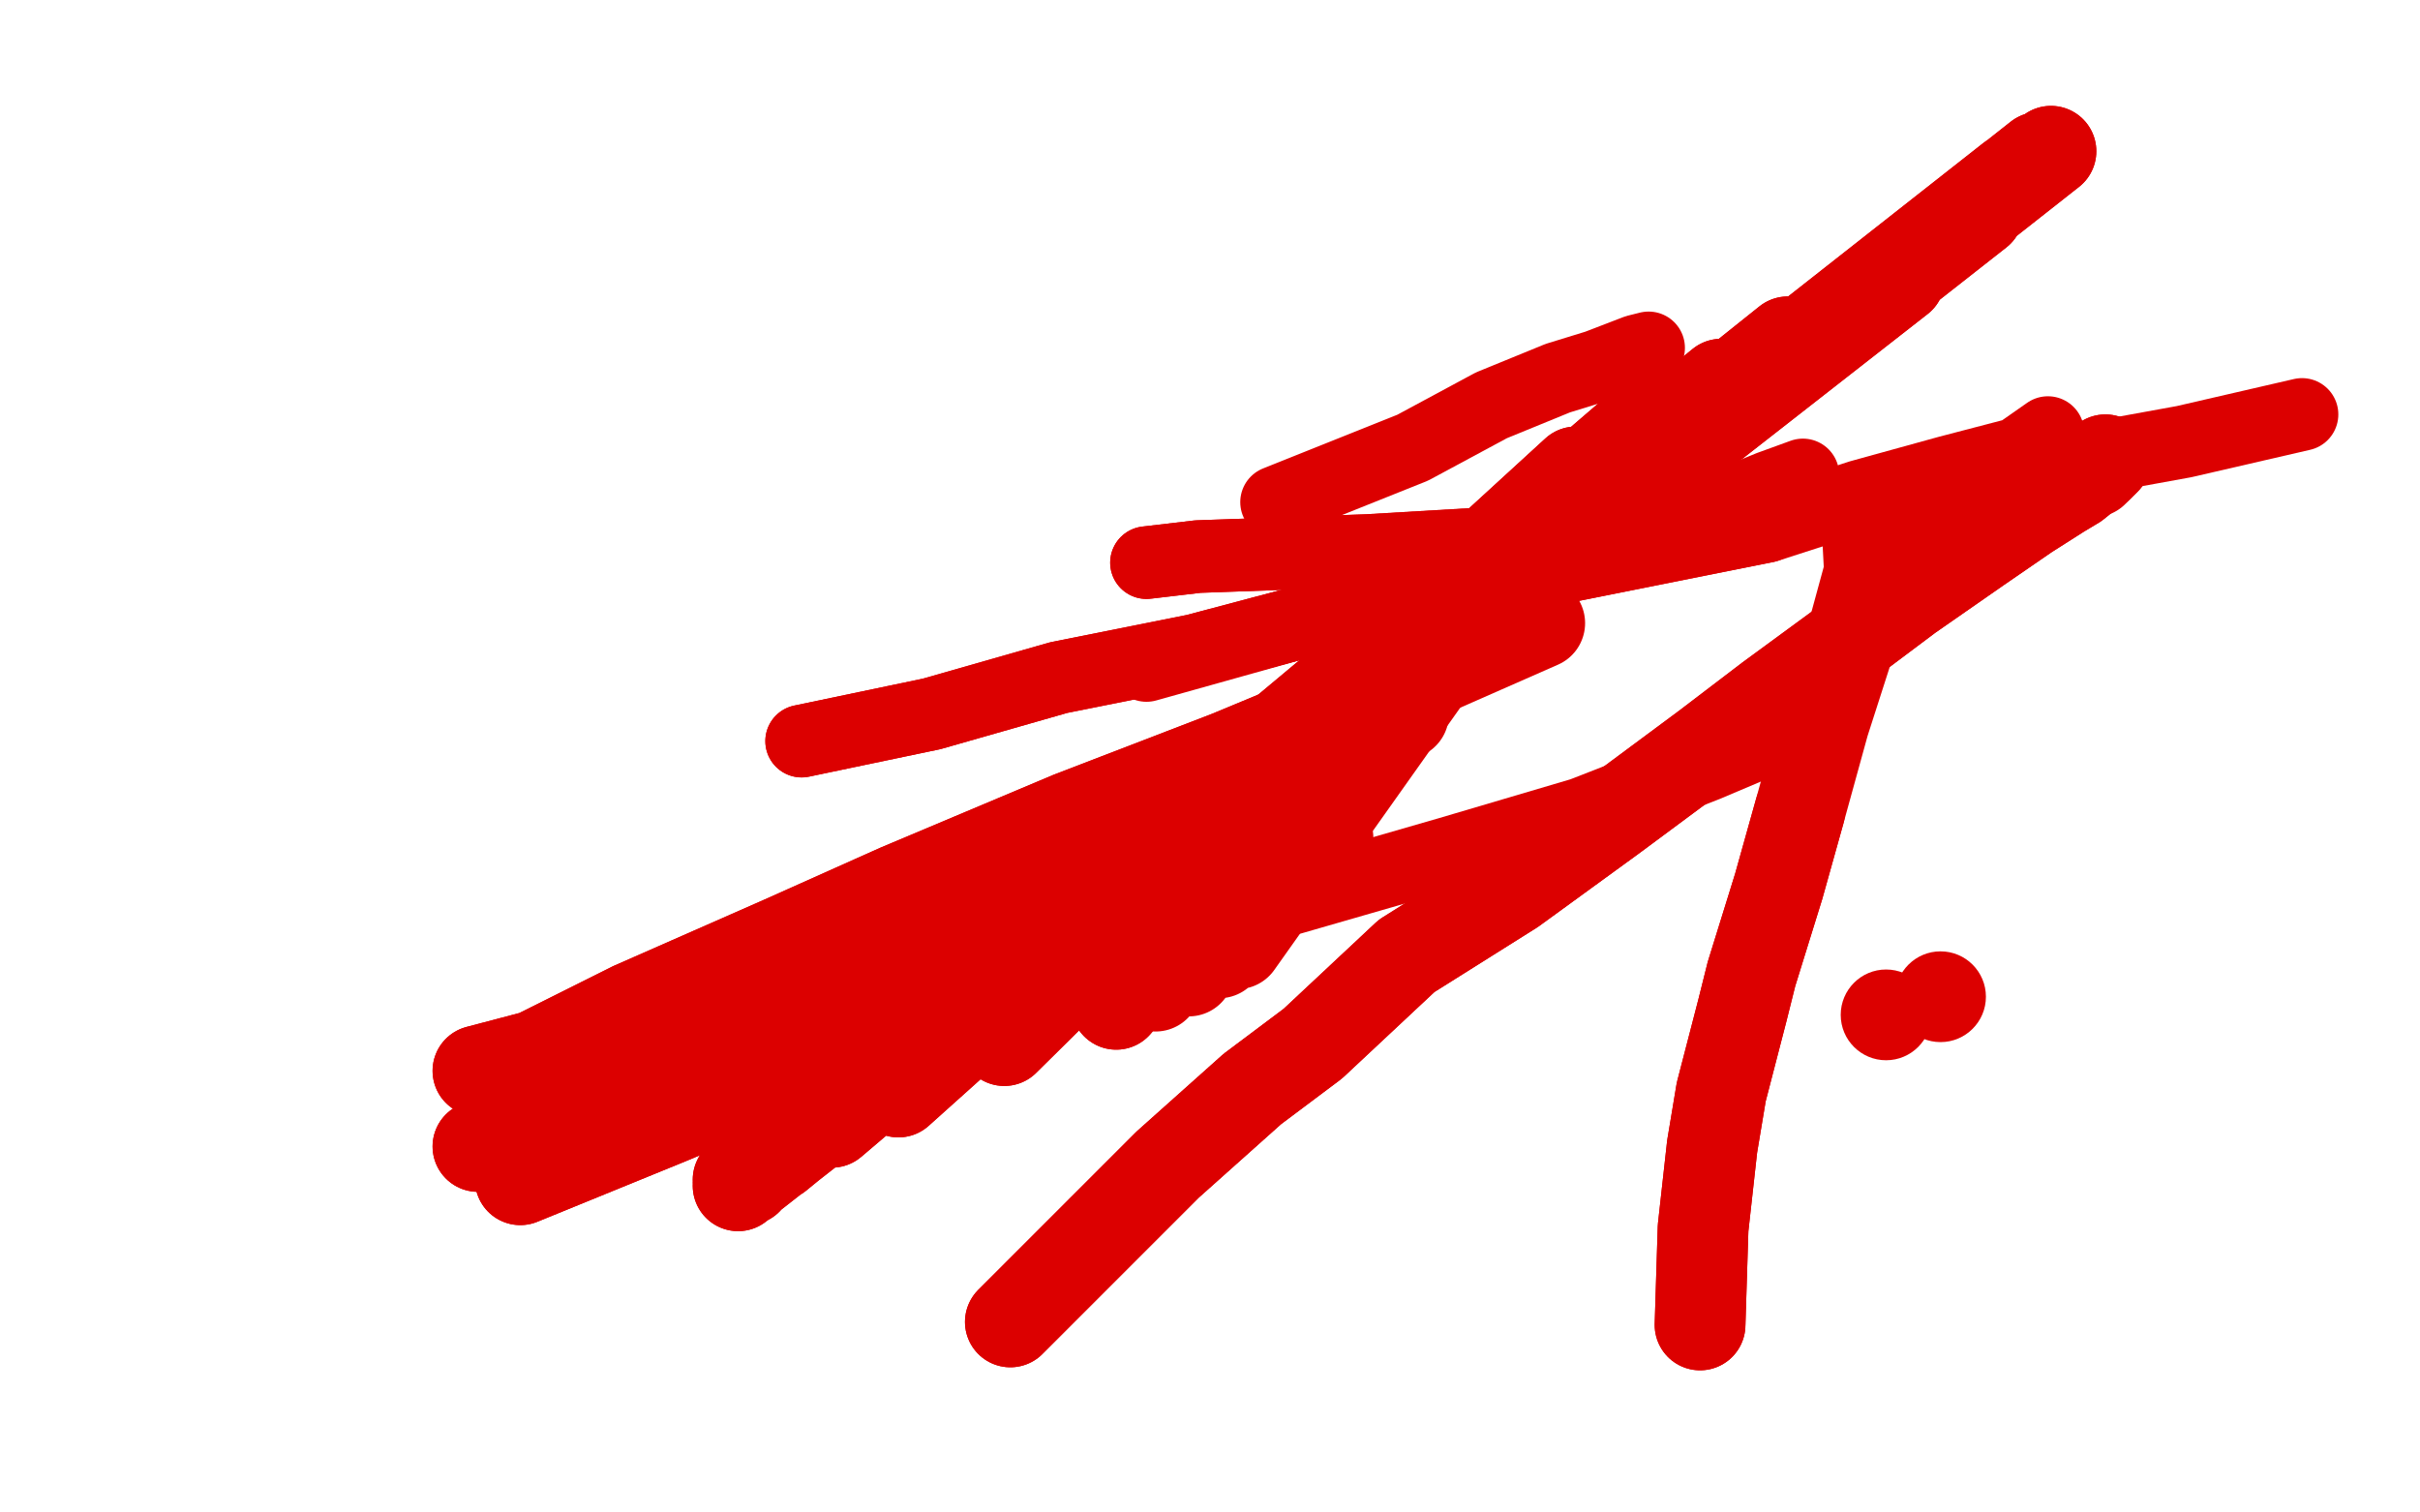 <?xml version="1.0" standalone="no"?>
<!DOCTYPE svg PUBLIC "-//W3C//DTD SVG 1.1//EN"
"http://www.w3.org/Graphics/SVG/1.1/DTD/svg11.dtd">

<svg width="800" height="500" version="1.1" xmlns="http://www.w3.org/2000/svg" xmlns:xlink="http://www.w3.org/1999/xlink" style="stroke-antialiasing: false"><desc>This SVG has been created on https://colorillo.com/</desc><rect x='0' y='0' width='800' height='500' style='fill: rgb(255,255,255); stroke-width:0' /><polyline points="422,166 467,148 467,148 493,134 493,134 515,125 515,125 528,121 528,121 541,116 541,116 545,115 545,115" style="fill: none; stroke: #dc0000; stroke-width: 24; stroke-linejoin: round; stroke-linecap: round; stroke-antialiasing: false; stroke-antialias: 0; opacity: 1.0"/>
<polyline points="379,220 454,199 454,199 499,185 499,185 546,177 546,177 585,161 585,161 596,157 596,157" style="fill: none; stroke: #dc0000; stroke-width: 24; stroke-linejoin: round; stroke-linecap: round; stroke-antialiasing: false; stroke-antialias: 0; opacity: 1.0"/>
<polyline points="265,245 308,236 308,236 350,224 350,224 395,215 395,215 444,202 444,202 489,193 489,193 539,183 539,183 584,174 584,174" style="fill: none; stroke: #dc0000; stroke-width: 24; stroke-linejoin: round; stroke-linecap: round; stroke-antialiasing: false; stroke-antialias: 0; opacity: 1.0"/>
<polyline points="265,245 308,236 308,236 350,224 350,224 395,215 395,215 444,202 444,202 489,193 489,193 539,183 539,183 584,174 615,164 644,156 667,150 677,143" style="fill: none; stroke: #dc0000; stroke-width: 24; stroke-linejoin: round; stroke-linecap: round; stroke-antialiasing: false; stroke-antialias: 0; opacity: 1.0"/>
<polyline points="379,186 396,184 396,184 452,182 452,182 503,179 503,179 554,174 554,174 603,168 603,168 653,160 653,160 689,152 689,152" style="fill: none; stroke: #dc0000; stroke-width: 24; stroke-linejoin: round; stroke-linecap: round; stroke-antialiasing: false; stroke-antialias: 0; opacity: 1.0"/>
<polyline points="379,186 396,184 396,184 452,182 452,182 503,179 503,179 554,174 554,174 603,168 603,168 653,160 653,160 689,152 722,146 761,137" style="fill: none; stroke: #dc0000; stroke-width: 24; stroke-linejoin: round; stroke-linecap: round; stroke-antialiasing: false; stroke-antialias: 0; opacity: 1.0"/>
<polyline points="409,301 427,297 427,297 479,282 479,282 523,269 523,269 564,253 564,253 590,242 590,242" style="fill: none; stroke: #dc0000; stroke-width: 24; stroke-linejoin: round; stroke-linecap: round; stroke-antialiasing: false; stroke-antialias: 0; opacity: 1.0"/>
<polyline points="158,354 177,349 177,349 209,333 209,333 259,311 259,311 297,294 297,294 354,270 354,270 406,250 406,250 459,228 459,228" style="fill: none; stroke: #dc0000; stroke-width: 30; stroke-linejoin: round; stroke-linecap: round; stroke-antialiasing: false; stroke-antialias: 0; opacity: 1.0"/>
<polyline points="158,379 174,369 174,369 207,354 207,354 254,328 254,328 293,311 293,311 345,285 345,285 380,272 380,272 416,256 416,256" style="fill: none; stroke: #dc0000; stroke-width: 30; stroke-linejoin: round; stroke-linecap: round; stroke-antialiasing: false; stroke-antialias: 0; opacity: 1.0"/>
<polyline points="158,379 174,369 174,369 207,354 207,354 254,328 254,328 293,311 293,311 345,285 345,285 380,272 380,272 416,256 444,246 464,236" style="fill: none; stroke: #dc0000; stroke-width: 30; stroke-linejoin: round; stroke-linecap: round; stroke-antialiasing: false; stroke-antialias: 0; opacity: 1.0"/>
<polyline points="172,390 221,370 221,370 276,347 276,347 317,330 317,330 360,312 360,312 397,295 397,295 430,281 430,281 435,279 435,279" style="fill: none; stroke: #dc0000; stroke-width: 30; stroke-linejoin: round; stroke-linecap: round; stroke-antialiasing: false; stroke-antialias: 0; opacity: 1.0"/>
<polyline points="172,390 221,370 221,370 276,347 276,347 317,330 317,330 360,312 360,312 397,295 397,295 430,281 430,281 435,279 439,277" style="fill: none; stroke: #dc0000; stroke-width: 30; stroke-linejoin: round; stroke-linecap: round; stroke-antialiasing: false; stroke-antialias: 0; opacity: 1.0"/>
<polyline points="158,354 177,349 177,349 209,333 209,333 259,311 259,311 297,294 297,294 354,270 354,270 406,250 406,250 459,228 509,206" style="fill: none; stroke: #dc0000; stroke-width: 30; stroke-linejoin: round; stroke-linecap: round; stroke-antialiasing: false; stroke-antialias: 0; opacity: 1.0"/>
<polyline points="334,437 362,409 362,409 386,385 386,385 414,360 414,360 434,345 434,345 465,316 465,316 500,294 500,294 533,270 533,270 564,247 585,231 615,209 631,197 654,181 670,170 681,163 686,160 691,156 693,154 694,154 694,153 695,153 696,152" style="fill: none; stroke: #dc0000; stroke-width: 30; stroke-linejoin: round; stroke-linecap: round; stroke-antialiasing: false; stroke-antialias: 0; opacity: 1.0"/>
<polyline points="334,437 362,409 362,409 386,385 386,385 414,360 414,360 434,345 434,345 465,316 465,316 500,294 500,294 533,270 564,247 585,231 615,209 631,197 654,181 670,170 681,163 686,160 691,156 693,154 694,154 694,153 695,153 696,152 692,156" style="fill: none; stroke: #dc0000; stroke-width: 30; stroke-linejoin: round; stroke-linecap: round; stroke-antialiasing: false; stroke-antialias: 0; opacity: 1.0"/>
<polyline points="562,438 563,406 563,406 566,379 566,379 569,361 569,361 576,334 576,334 579,322 579,322 588,293 588,293 595,268 595,268" style="fill: none; stroke: #dc0000; stroke-width: 30; stroke-linejoin: round; stroke-linecap: round; stroke-antialiasing: false; stroke-antialias: 0; opacity: 1.0"/>
<polyline points="562,438 563,406 563,406 566,379 566,379 569,361 569,361 576,334 576,334 579,322 579,322 588,293 588,293 595,268 603,239 612,211 618,189 617,170" style="fill: none; stroke: #dc0000; stroke-width: 30; stroke-linejoin: round; stroke-linecap: round; stroke-antialiasing: false; stroke-antialias: 0; opacity: 1.0"/>
<polyline points="247,390 246,390 246,390 678,50 678,50 246,390 246,390 674,52 674,52 245,391 245,391 665,59 665,59 244,390 244,390 654,70 654,70 245,391 245,391 644,77 644,77 245,391 245,391 628,92 628,92 244,392 244,392 611,103 611,103 244,391 591,113 247,388 569,127 257,382 549,138 275,371 539,144 297,361 521,156 332,344 514,164 369,332 507,171" style="fill: none; stroke: #dc0000; stroke-width: 30; stroke-linejoin: round; stroke-linecap: round; stroke-antialiasing: false; stroke-antialias: 0; opacity: 1.0"/>
<polyline points="247,390 246,390 246,390 678,50 678,50 246,390 246,390 674,52 674,52 245,391 245,391 665,59 665,59 244,390 244,390 654,70 654,70 245,391 245,391 644,77 644,77 245,391 245,391 628,92 628,92 244,392 244,392 611,103 244,391 591,113 247,388 569,127 257,382 549,138 275,371 539,144 297,361 521,156 332,344 514,164 369,332 507,171 382,326 506,174 393,321 505,176 403,315 504,177 408,312 504,178 409,312 504,178" style="fill: none; stroke: #dc0000; stroke-width: 30; stroke-linejoin: round; stroke-linecap: round; stroke-antialiasing: false; stroke-antialias: 0; opacity: 1.0"/>
<circle cx="504.5" cy="278.5" r="15" style="fill: #dc0000; stroke-antialiasing: false; stroke-antialias: 0; opacity: 1.0"/>
<circle cx="641.5" cy="329.5" r="15" style="fill: #dc0000; stroke-antialiasing: false; stroke-antialias: 0; opacity: 1.0"/>
<circle cx="623.5" cy="335.5" r="15" style="fill: #dc0000; stroke-antialiasing: false; stroke-antialias: 0; opacity: 1.0"/>
<circle cx="631.5" cy="182.5" r="15" style="fill: #dc0000; stroke-antialiasing: false; stroke-antialias: 0; opacity: 1.0"/>
</svg>
